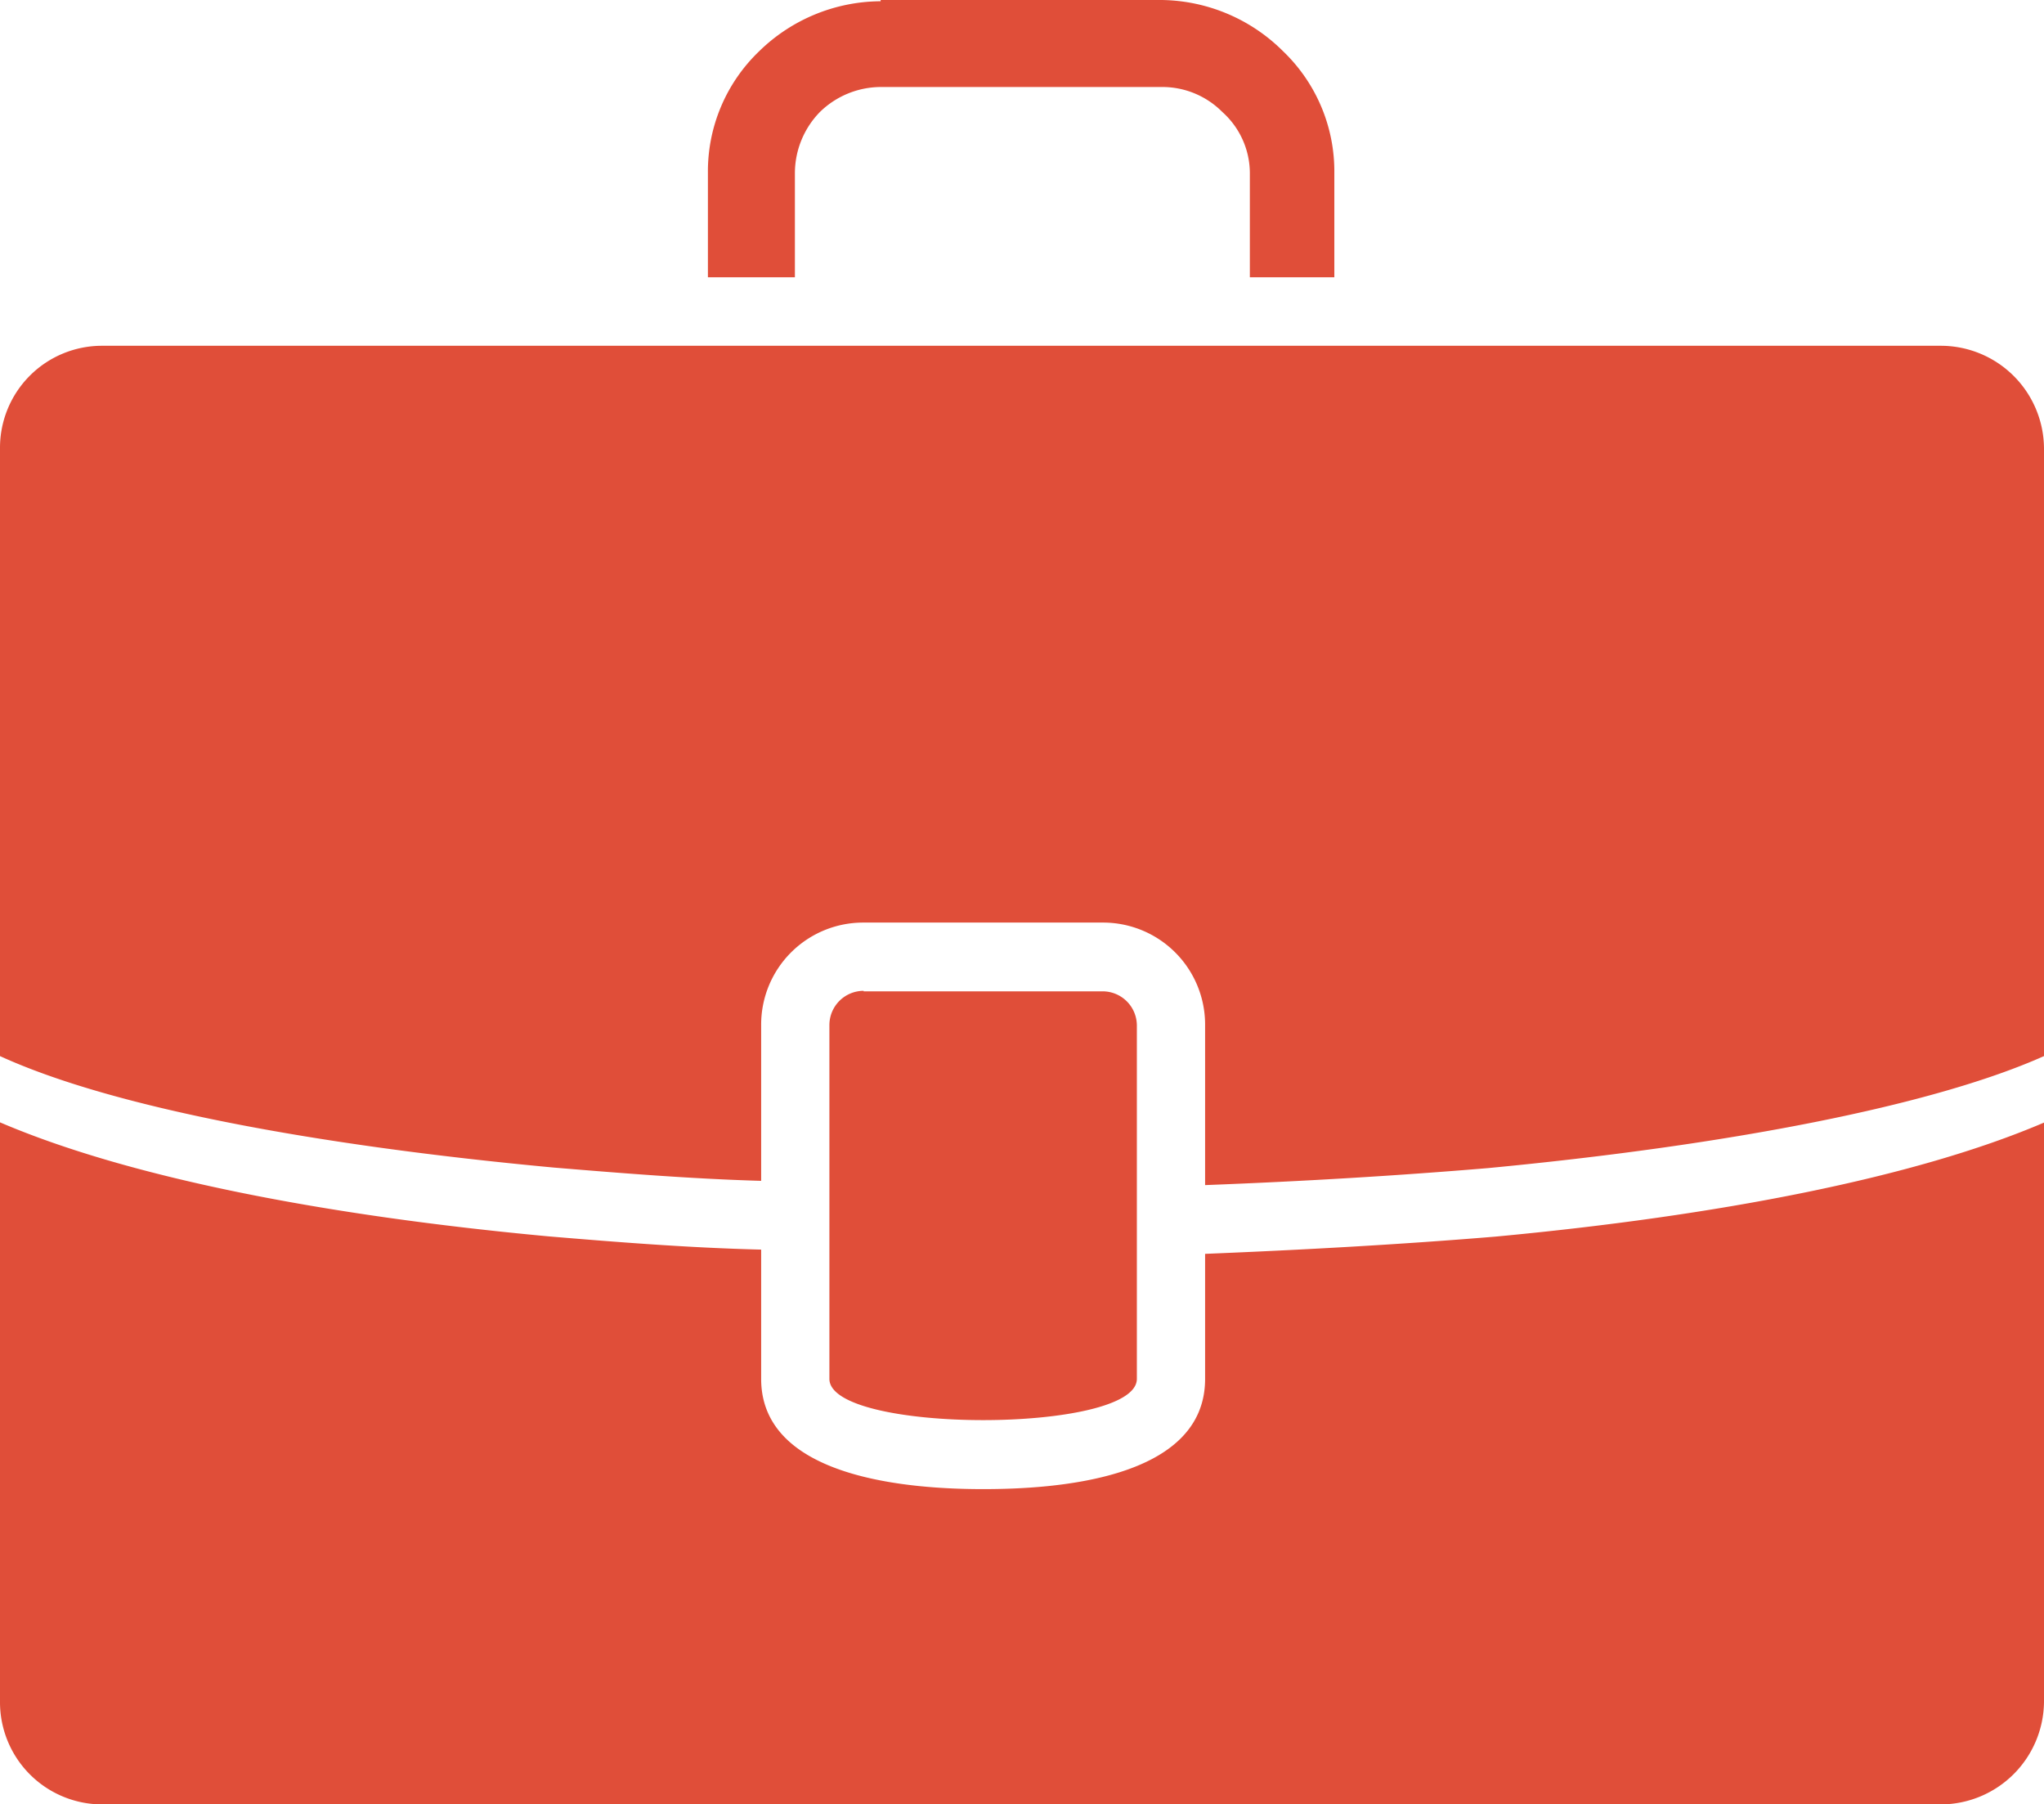 <?xml version="1.0" encoding="UTF-8"?> <svg xmlns="http://www.w3.org/2000/svg" viewBox="0 0 81.77 72.17"> <defs> <style>.cls-1{fill:#e04e39;fill-rule:evenodd;}</style> </defs> <title>Ресурс 10Icon3</title> <g id="Слой_2" data-name="Слой 2"> <g id="Layer_1" data-name="Layer 1"> <path class="cls-1" d="M4.1,13.83H77.67a4.13,4.13,0,0,1,4.1,4.1V42.24c-4.48,2-12.68,3.57-22.24,4.48-3.57.3-7.37.53-11.32.68V41a4.08,4.08,0,0,0-4.1-4.1H34.55a4.08,4.08,0,0,0-4.1,4.1v6.23c-2.81-.08-5.62-.31-8.28-.53C12.6,45.81,4.48,44.29,0,42.24V17.93a4.08,4.08,0,0,1,4.1-4.1ZM35.23,0H46.47a7,7,0,0,1,4.86,2.05,6.65,6.65,0,0,1,2.05,4.86v4.18H50V6.91A3.29,3.29,0,0,0,48.9,4.48a3.38,3.38,0,0,0-2.43-1H35.23a3.5,3.5,0,0,0-2.43,1,3.51,3.51,0,0,0-1,2.43v4.18H28.32V6.91a6.65,6.65,0,0,1,2.05-4.86,7,7,0,0,1,4.86-2Zm-.68,39.65h9.56A1.37,1.37,0,0,1,45.48,41V55.15c0,2.2-12.3,2.2-12.3,0V41a1.37,1.37,0,0,1,1.37-1.37Zm47.22,5.24V68.06a4.14,4.14,0,0,1-4.1,4.11H4.1A4.09,4.09,0,0,1,0,68.06V44.89c5.16,2.21,13,3.73,21.94,4.56,2.74.23,5.62.46,8.51.53v5.17c0,4,6,4.41,8.88,4.41s8.88-.38,8.88-4.41v-5c3.95-.16,7.9-.38,11.62-.69,8.88-.83,16.78-2.35,21.94-4.56Z"></path> </g> </g> </svg> 